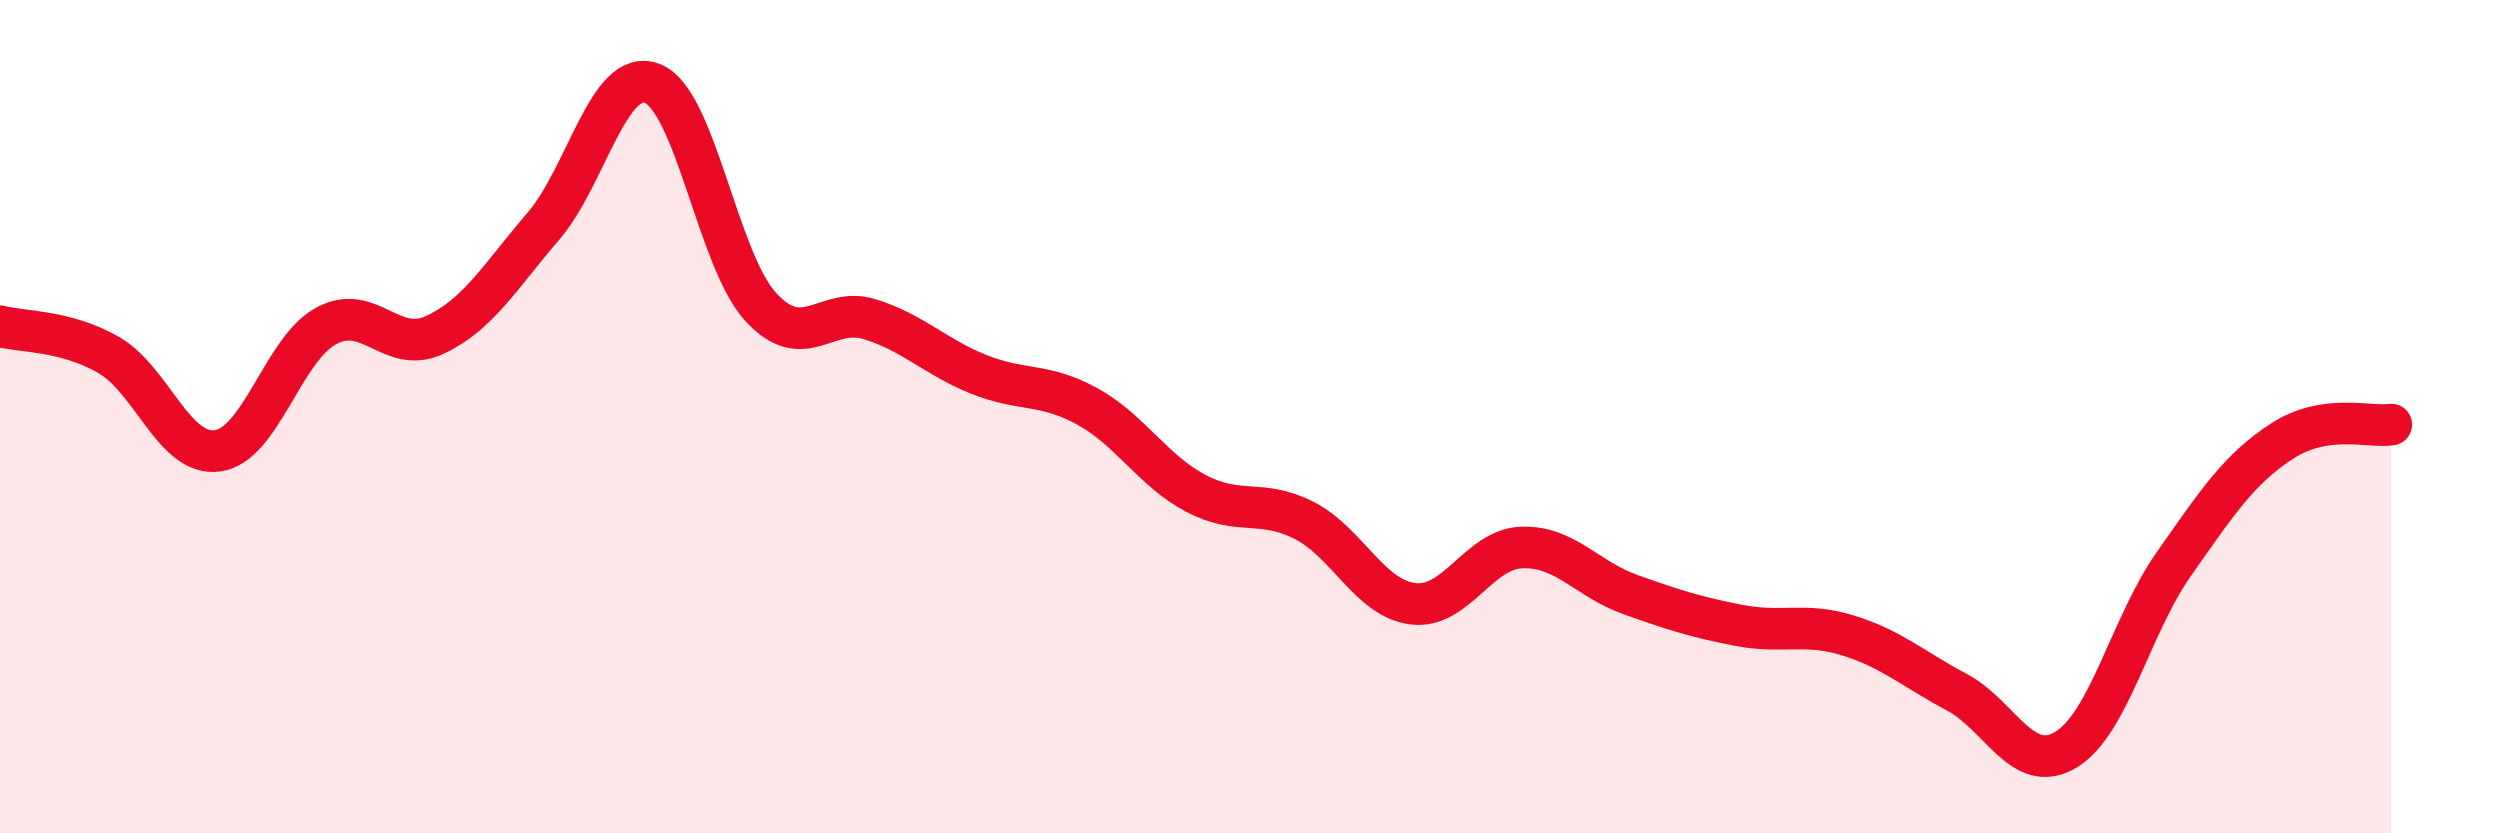 
    <svg width="60" height="20" viewBox="0 0 60 20" xmlns="http://www.w3.org/2000/svg">
      <path
        d="M 0,7.83 C 0.52,7.97 1.57,7.92 2.61,8.52 C 3.65,9.12 4.18,10.96 5.22,10.82 C 6.26,10.68 6.79,8.38 7.83,7.82 C 8.87,7.26 9.39,8.52 10.43,8.04 C 11.47,7.56 12,6.64 13.04,5.43 C 14.08,4.22 14.61,1.61 15.65,2 C 16.69,2.39 17.22,6.24 18.26,7.37 C 19.3,8.5 19.83,7.34 20.87,7.66 C 21.91,7.98 22.44,8.56 23.48,8.98 C 24.52,9.4 25.05,9.18 26.09,9.75 C 27.13,10.32 27.66,11.29 28.7,11.84 C 29.74,12.39 30.26,11.96 31.3,12.49 C 32.34,13.02 32.87,14.36 33.91,14.49 C 34.95,14.62 35.48,13.18 36.52,13.14 C 37.56,13.1 38.09,13.9 39.13,14.27 C 40.17,14.64 40.7,14.81 41.74,15.01 C 42.78,15.21 43.31,14.93 44.35,15.25 C 45.39,15.57 45.92,16.06 46.96,16.61 C 48,17.16 48.53,18.61 49.57,18 C 50.61,17.39 51.13,15.02 52.17,13.54 C 53.21,12.06 53.74,11.25 54.78,10.58 C 55.82,9.91 56.87,10.27 57.39,10.19L57.39 20L0 20Z"
        fill="#EB0A25"
        opacity="0.1"
        stroke-linecap="round"
        stroke-linejoin="round"
      />
      <path
        d="M 0,7.83 C 0.52,7.97 1.57,7.92 2.61,8.52 C 3.65,9.12 4.18,10.96 5.22,10.82 C 6.26,10.68 6.79,8.38 7.83,7.82 C 8.87,7.26 9.39,8.52 10.43,8.04 C 11.47,7.56 12,6.64 13.04,5.43 C 14.08,4.22 14.61,1.61 15.65,2 C 16.69,2.39 17.22,6.24 18.26,7.37 C 19.3,8.5 19.83,7.34 20.87,7.66 C 21.91,7.98 22.44,8.56 23.48,8.98 C 24.52,9.4 25.05,9.18 26.09,9.75 C 27.13,10.32 27.66,11.29 28.7,11.84 C 29.74,12.39 30.26,11.96 31.3,12.49 C 32.34,13.02 32.87,14.36 33.91,14.49 C 34.95,14.62 35.48,13.18 36.52,13.14 C 37.56,13.1 38.09,13.9 39.13,14.27 C 40.17,14.64 40.7,14.81 41.74,15.01 C 42.78,15.21 43.31,14.93 44.35,15.25 C 45.39,15.57 45.92,16.06 46.96,16.61 C 48,17.16 48.53,18.61 49.57,18 C 50.61,17.39 51.13,15.02 52.17,13.54 C 53.21,12.06 53.74,11.25 54.78,10.58 C 55.82,9.91 56.87,10.27 57.39,10.19"
        stroke="#EB0A25"
        stroke-width="1"
        fill="none"
        stroke-linecap="round"
        stroke-linejoin="round"
      />
    </svg>
  
